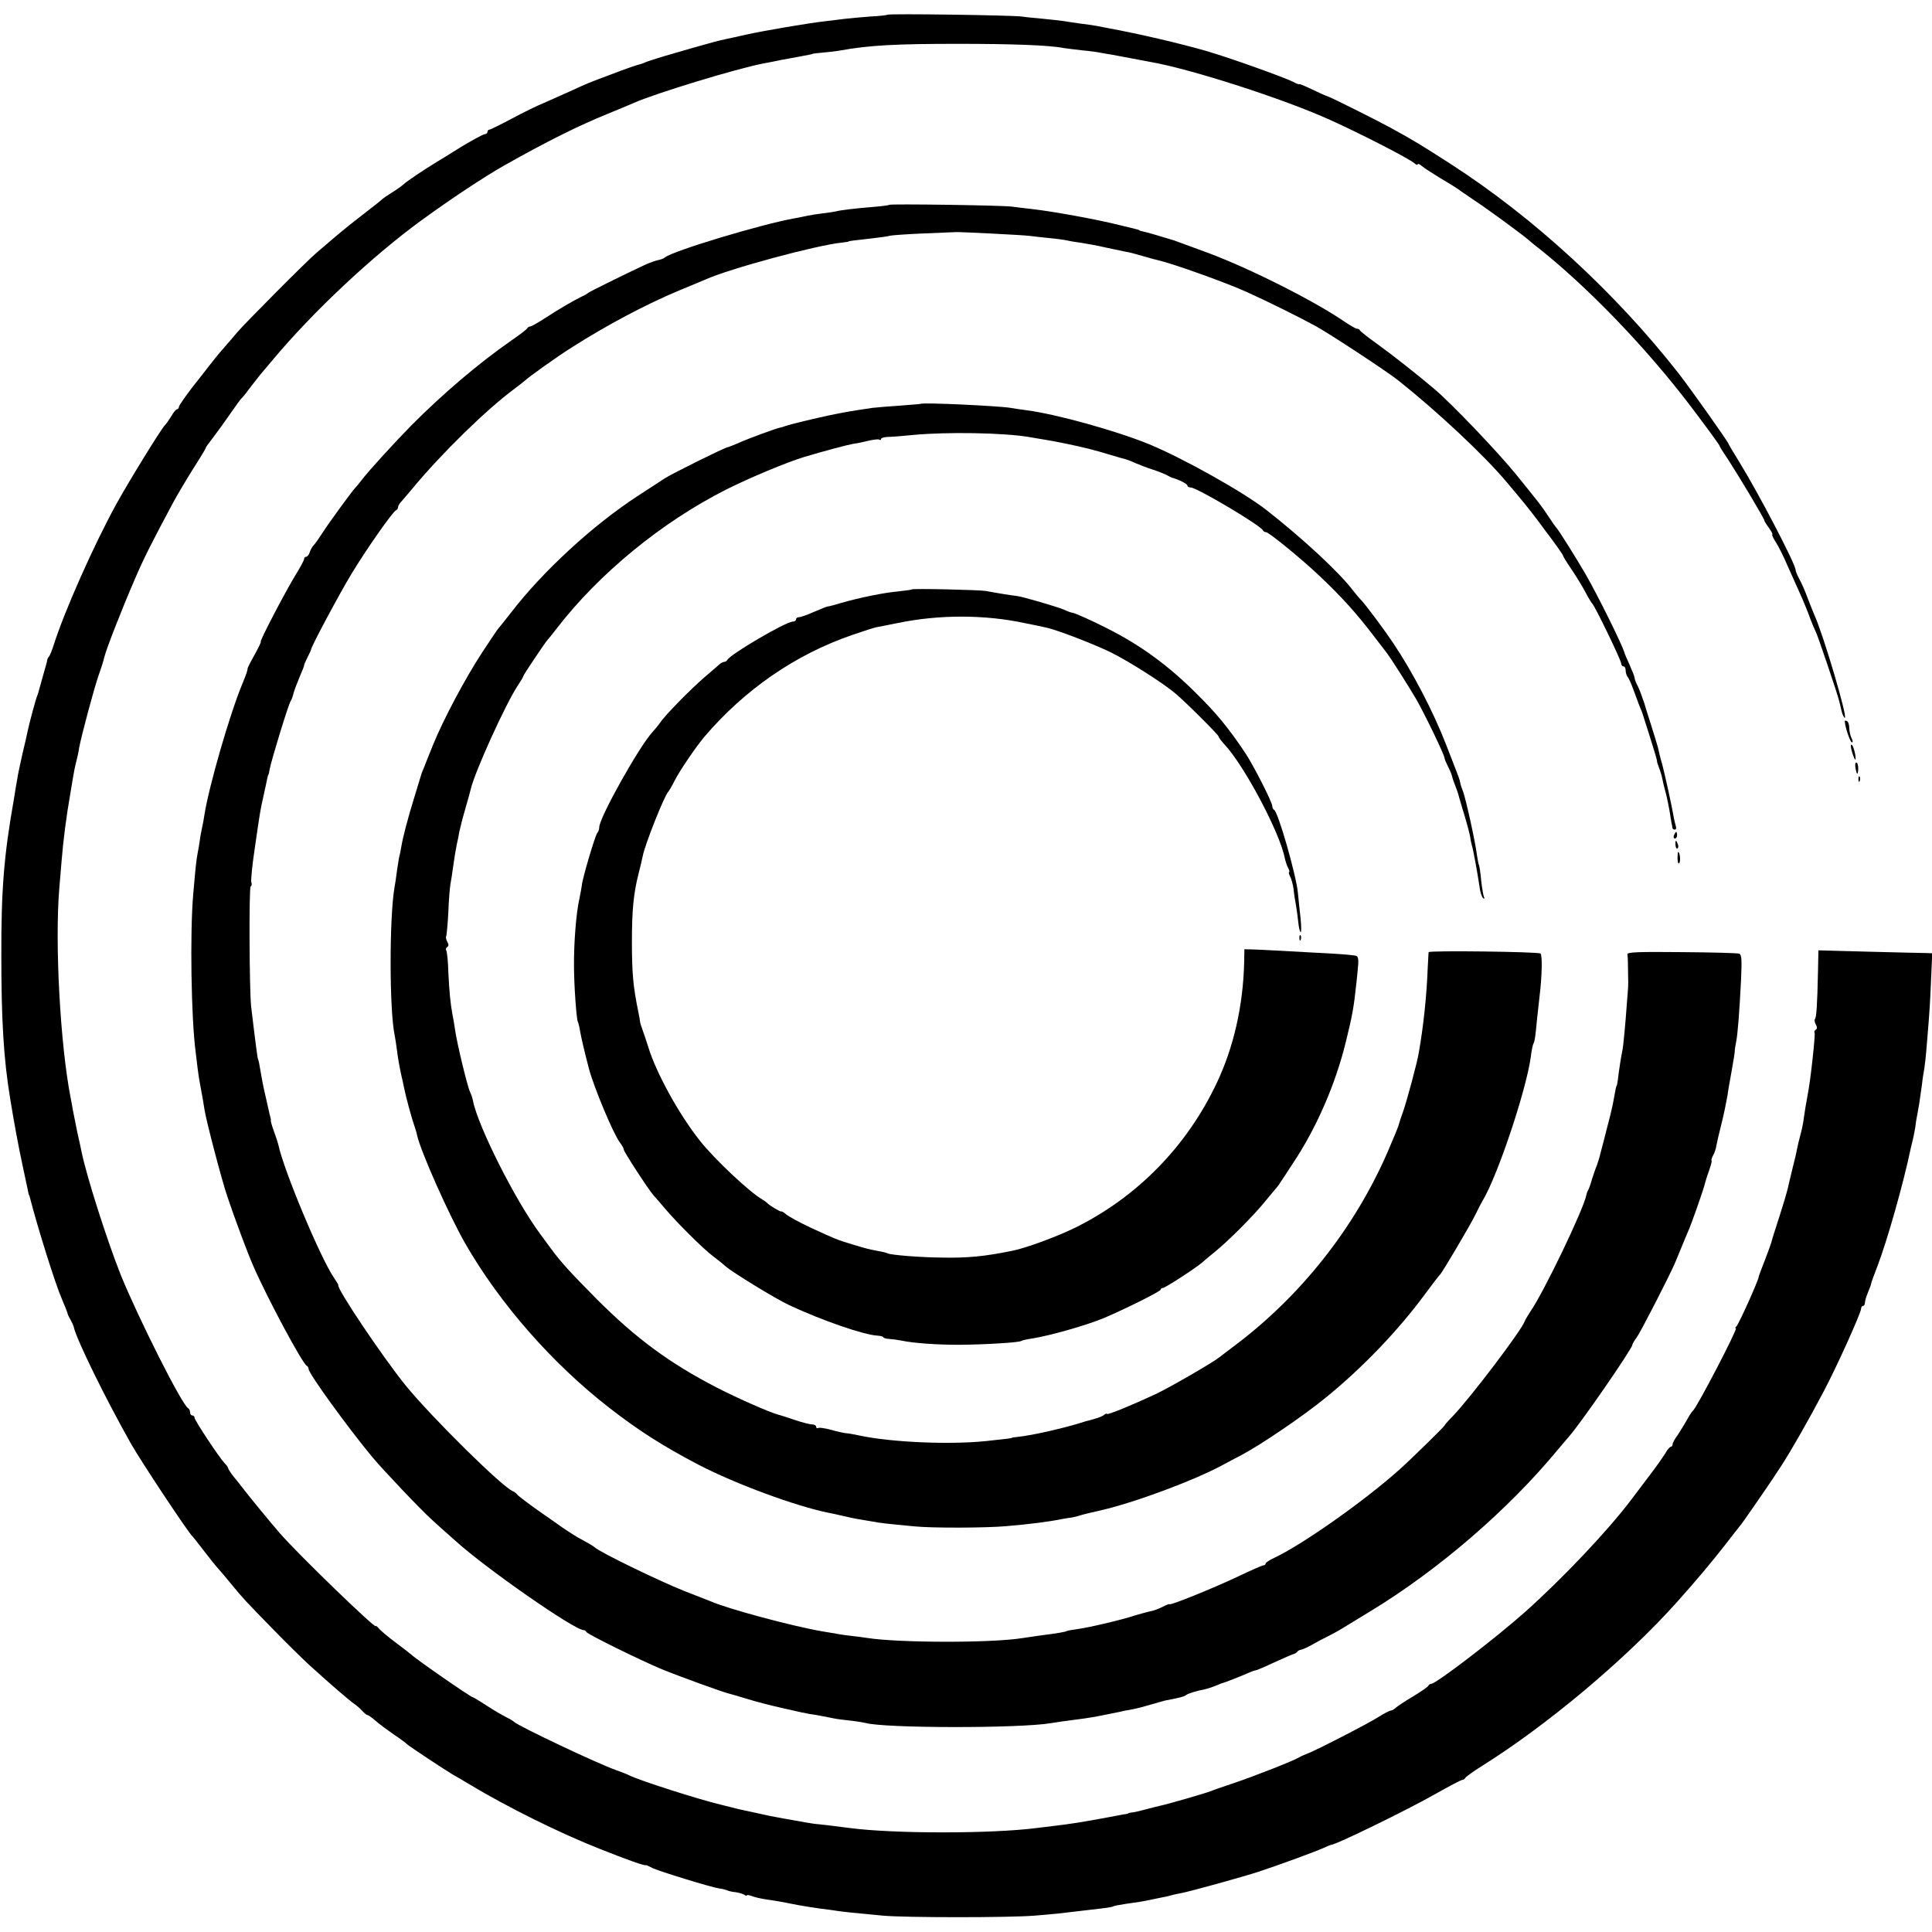 <?xml version="1.0" encoding="UTF-8"?>
<svg xmlns="http://www.w3.org/2000/svg" version="1" width="1152" height="1152" viewBox="0 0 864 864">
  <path d="M396.8 6.6c-.2.2-3.7.6-7.8.8-4.1.3-9.1.8-11 1-1.9.2-6 .7-9 1.1-7.3.8-27.8 4.3-35.4 6-3.4.8-7.2 1.6-8.6 1.9-3.8.8-5.7 1.3-15.5 4.1-4.9 1.4-9.4 2.7-10 2.9-1.6.4-8.9 2.7-10.5 3.3-.8.4-1.7.7-2 .8-2.6.7-6.8 2.1-13.5 4.7-10.5 3.9-10.9 4.1-18.5 7.6-3.6 1.6-8.9 4-11.9 5.3-3 1.2-9.5 4.4-14.5 7.1-4.9 2.6-9.4 4.8-9.8 4.8-.4 0-.8.4-.8 1 0 .5-.6 1-1.2 1-.7 0-5.4 2.6-10.6 5.7-5.1 3.2-10.1 6.3-11 6.8-4.8 2.9-13.7 8.8-14.8 10-.8.7-3 2.3-5.1 3.6-2.1 1.3-4 2.6-4.3 2.9-.3.4-3.6 3-7.5 6-3.8 2.9-9.7 7.6-13 10.4-3.3 2.8-7.3 6.2-8.9 7.6-3.9 3.2-32.4 31.9-35.5 35.6-1.3 1.6-4 4.7-6 7-2 2.2-4.7 5.6-6.1 7.4-1.4 1.8-5.1 6.6-8.3 10.6-3.1 4.1-5.7 7.8-5.7 8.4 0 .5-.4 1-.8 1s-1.6 1.3-2.5 3c-1 1.6-2.3 3.5-3 4.2-1.8 1.9-15.8 24.6-21.5 34.9-10.1 18.3-23.4 48.2-28.2 63.4-.7 2.2-1.6 4.4-2 5-.5.5-.9 1.3-.9 1.8 0 .4-.8 3.2-1.7 6.3-.9 3.1-1.7 6.2-1.9 6.8-.1.6-.5 1.8-.8 2.6-.7 1.6-3.5 12-4.3 15.8-.2 1.2-1.3 5.9-2.4 10.5-1 4.5-2.1 9.5-2.3 11.2-.3 1.6-1 5.7-1.5 9-4.4 24.8-5.7 40.4-5.6 70 0 28.5 1 45.8 3.9 63.5 1.8 11.2 3.9 22.4 5.6 30.2 1.1 5.1 2.2 10.2 2.4 11.3.2 1.1.4 2 .5 2 .1 0 .3.7.5 1.5 3.2 12.5 11.1 37.8 14 44.5 1.4 3.3 2.8 6.7 2.9 7.5.1.3.7 1.4 1.3 2.5.6 1.1 1.2 2.4 1.3 3 1.3 5.7 14 31.6 25.5 52C62.9 653.3 84 685.1 86 687c.3.3 2.1 2.5 4 5 3.9 5.1 6 7.7 7.5 9.4.6.6 3.3 3.8 6 7.1 5.8 7 5.8 7 19.1 20.6 5.5 5.7 12.6 12.6 15.6 15.4 8.8 8 17.8 15.8 20.1 17.4 1.2.8 2.9 2.3 3.8 3.3.9 1 1.9 1.8 2.3 1.8.3 0 1.9 1.1 3.4 2.4 1.5 1.4 5.2 4.1 8.2 6.2 3 2 5.7 4 6 4.4.6.7 17.4 11.8 20.5 13.6 1.1.6 4.5 2.6 7.5 4.4 16.6 10 40.3 21.8 58.4 28.9 12.1 4.8 19.9 7.6 20.4 7.2.1-.1 1.5.5 3 1.3 2.8 1.4 26.2 8.6 29.7 9.1 1.1.1 2.7.5 3.5.8.8.4 2.6.8 4 .9 1.4.2 3.1.7 3.8 1.1.6.5 1.2.6 1.2.3s1.1-.1 2.4.4c1.3.5 4.4 1.2 6.7 1.5 2.4.3 7.6 1.2 11.4 2 3.9.8 9.3 1.6 12 2 2.8.3 6.1.8 7.5 1 2.4.4 7.9 1 21 2.2 10 .9 56.3.9 67.5 0 9.8-.8 11.4-1 20.5-2.1 2.5-.3 6.7-.8 9.4-1.1 2.7-.3 5.2-.7 5.5-1 .4-.2 3-.7 5.7-1.1 5.1-.7 7.2-1 11.4-1.9 1.4-.3 3.5-.7 4.8-1 1.3-.2 3.1-.6 4-.9.9-.3 3-.7 4.5-1 3.8-.7 27.7-7.3 34.7-9.6 9.9-3.3 25.4-9 28.7-10.5 1.7-.8 3.4-1.5 3.7-1.5 2 0 34-15.6 46.3-22.6 6.2-3.5 11.7-6.4 12.2-6.4s1.1-.4 1.3-.8c.2-.5 3.5-2.9 7.3-5.3 29.2-18.2 64.7-48 87.5-73.5 8.5-9.5 15.2-17.5 21.4-25.4 3.6-4.7 7-9 7.5-9.6.8-1 12-17.2 14.1-20.4.5-.8 2-3.1 3.3-5 4.8-7.4 12.5-20.9 19.4-34 5.7-10.8 16.6-34.9 16.6-36.8 0-.6.4-1.2.9-1.2.4 0 .8-.6.8-1.4 0-.7.6-2.9 1.4-4.7.8-1.9 1.4-3.6 1.4-3.9 0-.3 1.2-3.7 2.7-7.5 4.4-11.4 11.8-37.5 15-53 .3-1.1.8-3.4 1.2-5 .3-1.7.8-3.9.9-5 .1-1.1.5-3.6.9-5.5.7-3.7.8-4.4 2-12.9.3-3 .9-6.3 1.1-7.5.2-1.2.7-5.5 1-9.6.3-4.1.8-9.1.9-11 .2-1.9.7-9.6 1-17.1l.6-13.6-3.3-.1c-1.8 0-13.3-.3-25.4-.6l-22.2-.6-.2 9.8c-.3 14.4-.7 20.2-1.3 20.9-.4.3-.2 1.4.3 2.4.7 1.2.7 2 0 2.4-.6.4-.8 1-.5 1.4.4.7-1.8 21.2-3 27.1-.7 3.6-1.6 9.1-2 12.2-.2 1.5-.8 4.4-1.4 6.5-.6 2.1-1.2 4.9-1.5 6.3-.2 1.4-1.2 5.4-2.1 9-.9 3.6-1.8 7.6-2.1 8.9-.3 1.3-1.9 6.7-3.6 12-1.7 5.3-3.3 10.2-3.4 10.8-.1.7-1.5 4.6-3 8.5-1.6 4-2.9 7.5-2.9 7.8-.1 1.6-9.1 21.6-10 22.2-.5.4-.7.8-.2.8 1 0-17.6 35.8-19.3 37-.4.3-1.6 2.1-2.6 4-1.1 1.9-2.9 4.9-4.1 6.7-1.3 1.7-2.3 3.6-2.3 4.2 0 .6-.4 1.1-.8 1.1s-1.6 1.3-2.5 3c-1 1.6-4.2 6.2-7.3 10.2-3 4-6.5 8.6-7.7 10.2-10.6 14.1-31 35.6-47.7 50.5-13.3 11.8-39.8 32.1-41.9 32.1-.5 0-1.1.4-1.3.8-.1.5-3.2 2.6-6.8 4.8-3.6 2.1-7.1 4.5-7.8 5.1-.7.7-1.8 1.3-2.3 1.3-.5 0-2.8 1.2-5.2 2.7-4.8 3.1-29.2 15.6-32.2 16.6-1.1.4-2.7 1.1-3.5 1.6-2.2 1.4-20.2 8.5-29.5 11.6-4.4 1.5-8.9 3-10 3.5-1.9.8-19.5 5.9-22.5 6.5-.8.2-3.5.8-6 1.5s-5.4 1.4-6.5 1.5c-1.1.1-2 .3-2 .5 0 .1-.9.3-2 .4-1.1.2-4.9.9-8.5 1.6-9.7 1.8-15.3 2.7-23 3.6-2.5.3-5.8.7-7.4.9-20.1 2.6-63.9 2.6-83.6 0-8.7-1.1-12.5-1.6-14-1.7-.8 0-4.9-.6-9-1.4-4.1-.7-8.6-1.5-10-1.8-1.4-.2-3.6-.7-5-1-1.4-.3-3.6-.8-5-1.1-1.4-.3-4.3-.9-6.5-1.4-2.2-.6-5.8-1.4-8-2-9.7-2.3-35.8-10.6-41-13.1-1.1-.6-3.8-1.6-6-2.4-8.1-2.8-43.9-19.8-45.5-21.5-.3-.3-1.8-1.3-3.5-2.1-1.6-.8-5.6-3.1-8.8-5.2-3.2-2.1-6.1-3.8-6.3-3.8-.9 0-25.5-17.1-27.4-19-.3-.3-3.4-2.7-7-5.4s-7.1-5.6-7.7-6.5c-.7-.8-1.3-1.2-1.3-.9 0 1.4-34.9-32.3-43-41.7-3.1-3.5-15.1-18.1-17.2-21-.4-.6-1.9-2.4-3.3-4.1-1.4-1.8-2.5-3.5-2.5-3.9 0-.3-.7-1.3-1.6-2.2C98.1 651.9 87 635.2 87 634c0-.5-.4-1-1-1-.5 0-1-.6-1-1.4 0-.8-.4-1.6-.8-1.8-2.6-1-22.6-40.9-30.3-59.9-6.3-16-15.1-43.6-17.4-54.7-.2-.9-1-4.9-1.9-8.7-.8-3.9-1.7-8.4-2-10-.3-1.7-.7-4.1-1-5.5-4.7-24-7.1-69.2-5.1-93.5.3-3.9.8-9.3 1-12 .8-9.9 2.1-20.1 4.1-31.5.2-1.4.7-4.1 1-6 .3-1.9.9-5.1 1.4-7 .5-1.9 1.2-4.9 1.4-6.6 1-5.4 6.7-26.7 8.7-32.4 1.1-3 2.2-6.6 2.5-7.9.6-3 7.8-21.5 13.7-35.1 4-9.3 7.1-15.5 17.1-34.2 1.4-2.6 5.2-9.1 8.5-14.4 3.4-5.3 6.1-9.8 6.1-10 0-.3.5-1 1-1.7.6-.7 3.3-4.4 6.1-8.2 7.8-11.1 8.3-11.8 9.4-12.9.6-.6 2.4-2.9 4-5.1 1.7-2.2 3.5-4.5 4-5.1.6-.6 3-3.6 5.5-6.5 17.9-21.4 44.4-46.3 66.5-62.4 12.9-9.4 28.6-19.8 37-24.5 19.1-10.8 33.2-17.8 46.5-23.2 4.1-1.7 9.3-3.8 11.5-4.8 9.7-4.3 46.2-15.4 57.8-17.6 1.2-.2 3.3-.6 4.7-.9 2.6-.6 3.5-.7 11-2.1 4.9-.9 5.9-1.1 6.3-1.3.1-.1 2.3-.4 4.8-.6 2.5-.2 5.9-.6 7.5-.9 13.3-2.4 25.2-3 52.9-3 23.9 0 41 .6 47.3 1.9 1.1.2 4.8.6 8.1 1 3.3.3 7 .8 8.3 1.1 1.3.2 3.7.7 5.3.9 1.7.3 5.5 1 8.5 1.6 3 .6 6.9 1.3 8.5 1.6 17.9 3.1 59.6 16.5 80.5 26 13.5 6.1 34.8 17 37.5 19.3.8.7 1.5.9 1.5.5 0-.5.8-.1 1.8.7.9.8 4.6 3.2 8.2 5.4 3.6 2.1 7 4.2 7.5 4.6.6.5 4.2 2.9 8 5.5 6.2 4.1 20.9 14.9 24.2 17.7.7.6 1.8 1.6 2.5 2.1 22.9 17.8 50.2 46.1 70.5 73 6.5 8.6 12.3 16.5 12.3 16.9 0 .3 1.9 3.3 4.2 6.7 4.6 7.1 15.8 25.8 15.8 26.6 0 .3.9 1.8 2.1 3.4 1.1 1.6 1.8 2.9 1.5 2.9-.4 0 .4 1.7 1.7 3.7 1.3 2.1 3.6 6.7 5.1 10.3 1.6 3.6 4.1 9.2 5.6 12.5 1.5 3.3 3.5 8.2 4.5 11 1 2.7 2.2 5.4 2.5 6 .6.8 9.6 27.4 10.5 31 .1.5.6 2.5 1 4.2.4 1.8 1.1 3.3 1.5 3.3 1.4 0-9.4-36.5-13.4-45.5-.7-1.7-2.2-5.3-3.2-8-1-2.8-2.6-6.5-3.6-8.3-1-1.8-1.8-3.7-1.8-4.3 0-2.6-16.5-34.2-25-48-2.7-4.4-5-8.2-5-8.4 0-.7-17-24.7-22.3-31.5-28.1-35.9-64.8-69.7-101.7-93.5-13.8-8.9-17-10.8-27-16.3-6-3.3-27.8-14.2-28.5-14.2-.2 0-3.2-1.3-6.5-2.9-3.3-1.6-6-2.7-6-2.5 0 .3-1.2-.2-2.7-1-4.5-2.2-27.9-10.6-38.8-13.8-12.3-3.5-29.7-7.6-44.4-10.3-1.4-.3-3.5-.7-4.6-.9-1.1-.2-4.2-.7-7-1-2.7-.4-6.3-.9-8-1.2-1.6-.2-5.7-.7-9-1-3.3-.3-7.6-.7-9.5-1-4.3-.6-59.7-1.4-60.2-.8z"></path>
  <path d="M397.7 91.6c-.2.2-3.2.6-6.8.9-8.7.7-15.1 1.5-16.9 2-.8.2-3.5.6-6 .9-2.5.3-5.6.8-7 1.1-1.4.3-3.8.8-5.5 1.1-14.8 2.6-54.6 14.6-58.1 17.5-.6.5-1.9 1-3 1.2-1 .2-3.7 1.1-5.9 2.1-9.4 4.4-25 12.1-25.5 12.6-.3.3-1.6 1.1-3 1.7-3.8 1.9-9.9 5.4-16.3 9.6-3.1 2-6.1 3.7-6.6 3.7s-1.1.4-1.3.8c-.1.4-3.4 2.9-7.3 5.6-14.5 10.1-30.5 23.7-44.6 37.9-7 7.1-19 20.2-22.1 24.3-1.2 1.6-2.5 3.1-2.8 3.4-1.1 1-11.7 15.5-14.6 20-1.6 2.5-3.4 5.1-4.1 5.8-.6.6-1.5 2.1-1.8 3.2-.3 1.1-1.1 2-1.6 2s-.9.4-.9 1c0 .5-1.8 3.9-4 7.4-4.6 7.6-16.1 29.6-15.4 29.6.3 0-1 2.6-2.7 5.7-1.8 3.2-3.2 6-3.2 6.3.1.6-.6 2.6-2.4 7-5.6 13.5-14.9 45.7-16.9 58.5-.2 1.6-.7 4.1-1 5.5-.3 1.4-.8 3.8-1 5.5-.2 1.6-.7 4.6-1.1 6.5-.6 3.8-.7 4.2-1.9 18-1.5 17.3-.9 55.6 1.1 70.5.2 1.6.6 5 .9 7.5.3 2.5.8 5.6 1.1 7 .7 3.8 1.7 9.3 2 11.5.6 4.2 7.6 31.1 10.1 38.4 3.3 9.9 9.1 25.4 11.6 31.1 6.4 14.7 22.2 44.1 24 44.8.4.2.8.8.8 1.4 0 2 17.3 25.9 28.4 39.3 5 6 22 23.9 26.5 27.9 1.2 1.2 3.3 3 4.5 4.1 1.3 1.1 4 3.6 6.2 5.5 13.5 12.3 53.3 40 57.4 40 .5 0 1 .4 1.2.8.4 1 24.4 12.8 33.8 16.7 8.1 3.3 27.9 10.5 30.4 11 1.1.3 4 1.1 6.5 1.9 5.9 1.8 11.3 3.2 17.6 4.6 7.9 1.8 8.8 2 11.5 2.5 2.5.3 6.5 1.1 11 2 1.4.3 4.8.7 7.5 1 2.8.3 5.7.8 6.5 1 8.1 2.4 68.7 2.5 83 .1 2.3-.4 5.7-.9 15-2.1 1.9-.3 4.6-.7 6-1 1.4-.3 3.6-.7 5-1 1.4-.3 3.6-.7 5-1 1.4-.4 3.9-.8 5.5-1.1 1.7-.3 5.5-1.3 8.5-2.2 3-.9 5.7-1.6 6-1.7 6.4-1.2 8.7-1.8 9.5-2.5.9-.7 4.8-1.9 8.6-2.6.9-.2 2.9-.9 4.5-1.5 1.6-.7 3.1-1.3 3.4-1.3.8-.2 7.2-2.7 10.7-4.2 1.7-.8 3.4-1.4 3.8-1.4.4 0 4.2-1.6 8.4-3.6 4.2-1.9 8.1-3.6 8.6-3.7.6-.1 1.3-.6 1.6-1 .3-.5 1.2-.9 2-1 .8-.2 3-1.2 4.9-2.3 1.9-1.1 5.1-2.8 7-3.7 1.9-1 4.2-2.2 5-2.7.8-.5 7.4-4.5 14.6-8.9 30.1-18.4 61-45.1 82.9-71.6 2.2-2.6 4.5-5.3 5-5.9 4.8-5.2 28.5-39.5 28.5-41.2 0-.3.8-1.8 1.9-3.2 2-2.9 14.5-27.2 17.3-33.7.9-2.2 2.4-5.8 3.3-8 .9-2.2 2-4.9 2.5-6 1.2-2.5 7.1-19.3 7.5-21.4.2-.9 1-3.5 1.9-5.9.8-2.3 1.3-4.2 1-4.2-.2 0 0-.9.6-2.1.7-1.1 1.4-3.3 1.6-4.7.3-1.5 1.1-5.2 1.9-8.2 1.3-5.1 2.2-9.5 3.1-14.5.1-1.1.9-5.6 1.7-10 .8-4.4 1.5-8.7 1.5-9.5 0-.8.3-2.6.6-4 .7-3.3 1.5-13.7 2.2-27.8.4-8.8.3-11.3-.8-11.7-.7-.3-12.3-.6-25.8-.7-19.6-.2-24.4 0-24.2 1 .1.7.2 2.3.2 3.5 0 1.2.1 4 .1 6.2.1 4.5.1 4.1-.5 11.5-.7 10-1.7 20.5-2.1 22-.4 1.7-1.6 9.2-2 13-.2 1.4-.4 2.5-.5 2.5-.2 0-.6 1.9-1.4 6.5-.3 1.9-1.5 7.1-2.7 11.5-1.1 4.4-2.5 9.8-3.1 12-.5 2.2-1.4 4.9-1.8 6-.5 1.1-1.4 3.8-2.1 6-.6 2.2-1.4 4.4-1.8 5-.3.5-.6 1.4-.7 2-1.2 6.3-19.1 43.6-25 52-1.1 1.7-2.3 3.7-2.6 4.5-1.6 4.3-24.4 34.3-32 42.2-2.1 2.1-3.8 4.1-3.8 4.3 0 .4-15.8 15.9-20.5 20-15.8 14.1-43.6 33.6-55.7 39.2-2.1 1-3.8 2.1-3.8 2.5 0 .5-.4.8-.9.8s-5.6 2.2-11.4 5c-11 5.2-30.7 13.2-30.7 12.4 0-.2-1.4.3-3.1 1.2-1.7.9-4.2 1.8-5.6 2-1.3.3-4.3 1.1-6.6 1.8-6 2-20.5 5.4-25.6 6.1-2.3.3-4.6.7-5 .9-.6.4-4 1-12.6 2.1-2.7.4-6.1.9-7.5 1.1-14 2.2-55.2 2.1-69.2-.1-1.9-.3-5-.7-6.9-.9-1.9-.2-5-.6-6.9-1-1.9-.3-4.6-.8-6-1-13.5-2.3-42.6-10.1-50.5-13.6-1.1-.4-6.3-2.5-11.5-4.5-11.1-4.4-37.9-17.4-40-19.5-.5-.5-3.4-2.2-7.5-4.4-2.1-1.2-7.3-4.6-9-5.9-.5-.4-4.6-3.2-9-6.3-4.4-3.1-8.4-6.2-9-6.8-.5-.7-1.5-1.5-2.1-1.7-4.6-1.7-36.2-32.9-47.9-47.2-10.3-12.7-31.2-43.8-30.2-45 .1-.1-.8-1.6-1.9-3.2-5.9-8.5-22.5-48-24.9-59.5-.2-.8-1-3.4-1.9-5.8-.9-2.4-1.5-4.6-1.5-5 .1-.4 0-.9-.1-1.2-.1-.3-.3-1.2-.5-2s-1-4.4-1.8-8c-.9-3.6-1.8-8.5-2.2-11-.4-2.4-.8-4.7-1-5-.2-.3-.6-2.7-.9-5.3-.3-2.6-.9-6.8-1.2-9.5-.3-2.6-.8-6.7-1.1-9.2-.8-7.7-1-53.1-.2-53.6.5-.2.6-1.1.3-1.8s.4-7.8 1.6-15.7c2.3-15.9 2.3-16.1 4-23.7.7-3 1.3-6.1 1.5-7 .2-.9.4-1.7.5-1.7.1 0 .4-1.1.6-2.5.7-3.9 8.5-29.4 9.4-30.5.4-.6 1-2.2 1.3-3.6.4-1.4 1.6-4.6 2.7-7.2 1.1-2.6 2.1-4.9 2-5.2 0-.3.7-1.9 1.5-3.5s1.6-3.2 1.6-3.5c0-1.2 12.6-24.8 18.1-33.9 6.6-10.9 18.5-27.9 19.9-28.4.5-.2.9-.8.9-1.4 0-.5.6-1.5 1.3-2.3.6-.7 3-3.4 5.2-6.1 13.4-16.1 32.8-35 45.4-44.4 1.9-1.4 3.9-3 4.5-3.5 2.1-2 15.2-11.3 21.1-15 16-10.2 33.4-19.4 48-25.5 5.5-2.3 10.9-4.5 12-5 10.6-4.8 49.8-15.4 61-16.5 1.7-.2 3-.4 3-.5 0-.2 2.3-.5 10.5-1.4 3.6-.4 7.2-.9 8.1-1.2.9-.2 7.6-.7 15-1 7.4-.3 13.9-.6 14.4-.6 2-.1 30.1 1.3 33 1.7 1.7.2 5.7.7 9 1 3.3.3 6.7.8 7.5 1 .8.2 3.5.7 6 1 2.5.4 7.7 1.3 11.5 2.2 3.9.8 7.9 1.7 9 1.9 1.1.1 4.5 1 7.5 1.9 3 .9 6.4 1.8 7.4 2 6.4 1.5 30.5 10.1 39.4 14.2 9.1 4.1 24.2 11.6 30.7 15.2 6.5 3.6 32.2 20.5 36.9 24.3 17.6 14 38.4 33.5 48.3 45.3 8.2 9.7 9.9 11.9 13.8 17 1.6 2.2 3.3 4.4 3.7 5 3.7 4.8 7.8 10.6 7.8 11 0 .3 1.7 3.1 3.9 6.3 2.1 3.1 4.9 7.7 6.2 10.2 1.3 2.5 2.7 4.7 3 5 1.1.9 12.9 25.3 12.9 26.7 0 .7.5 1.3 1 1.3.6 0 1 .8 1 1.8s.4 2.2.8 2.8c.5.5 1.6 2.9 2.5 5.4.9 2.5 2.2 5.8 2.8 7.5.7 1.6 1.3 3.2 1.4 3.5.1.3 1.6 5.1 3.4 10.7 1.8 5.7 3.2 10.4 3.1 10.5-.1.2.3 1.5.9 3.1.6 1.5 1.3 3.8 1.5 5 .2 1.2.9 4 1.5 6.2s1.3 5.8 1.7 8c.3 2.2.8 4.7.9 5.5.2.8.4 1.8.4 2.2.1.5.5.8 1.1.8.5 0 .7-.6.5-1.3-.2-.6-.6-2.3-.9-3.7-1-5.9-3.9-18.9-5.2-24-.9-3-1.7-6.4-1.9-7.5-.3-1.1-1.7-5.8-3.2-10.5-1.5-4.7-2.8-8.8-2.9-9.3-.1-.4-.3-.9-.4-1.2-.1-.3-.3-.8-.5-1.3-.5-1.7-1.7-4.8-2.6-6.4-.5-1-.9-2.2-.9-2.7 0-.4-1-3-2.2-5.7-1.2-2.7-2.3-5.1-2.3-5.4-.9-3.4-11.9-25.6-17.3-35-4.6-7.9-12.3-20.2-13.2-21-.3-.3-1.9-2.5-3.5-5-3.6-5.4-3.2-4.8-14.4-18.7-8.2-10.1-28.9-31.8-36.6-38.3-7.8-6.6-18.7-15.2-25.5-20.1-4.1-2.9-7.6-5.7-7.8-6.1-.2-.5-.8-.8-1.4-.8-.5 0-2.9-1.4-5.3-3-13.8-9.5-42.7-24-61.5-31-12.5-4.6-14.2-5.2-15-5.5-4.9-1.5-12.6-3.8-13.9-4-.9-.2-1.6-.4-1.6-.5 0-.2 0-.2-9.1-2.4-9.9-2.5-29.9-6.1-38.8-7.1-2.8-.3-6.9-.8-9.1-1.1-4.6-.6-54.2-1.3-54.8-.8z"></path>
  <path d="M411.7 180.6c-.1.1-4.2.4-9.2.8-4.9.3-10.5.8-12.3 1-9.5 1.4-12.3 1.9-18.7 3.2-7.5 1.6-18 4.1-20.5 5-.8.3-1.7.6-2 .6-1.2.1-14.9 5.1-18.7 6.9-2.4 1-4.6 1.9-4.9 1.9-1 0-25.5 12.1-28.4 14.1-1.4.9-6.5 4.3-11.5 7.5-20.2 13.1-42.7 33.8-57 52.4-2.8 3.6-5.3 6.7-5.6 7-.3.3-3.5 5-7.1 10.5-7.9 12.1-17.4 30-22.1 41.5-1.9 4.7-3.8 9.4-4.2 10.5-.5 1.1-.9 2.2-1 2.5-.1.3-1.5 5-3.2 10.5-3.1 10-5.1 17.8-5.9 22.5-.2 1.4-.7 3.6-1 4.8-.2 1.3-.7 4.3-1 6.5-.3 2.3-.7 5.3-1 6.7-2.3 13.5-2.3 54.6.1 66 .3 1.4.7 4.3 1 6.5.5 4 1 6.8 2 11.5.4 1.4.8 3.6 1.1 5 1 4.9 3.3 13.5 5.2 19 .3.8.6 2 .7 2.6 1.6 7.3 14.2 35.6 21.5 48.4 15.5 27 38.9 53.7 64.5 73.6 13.3 10.3 23.8 17 40 25.5 16.9 8.7 43.4 18.5 58.4 21.5.7.1 3.4.7 6 1.3 2.5.6 5.7 1.3 7.1 1.5 1.4.2 4.1.7 6 1 3.5.7 6.4 1 19 2.2 8 .8 32.3.7 41-.1 9.7-.8 19.2-2 24.5-3.1 1.7-.3 3.9-.7 5-.8 1.1-.2 2.7-.6 3.5-.9.8-.3 4.9-1.3 9-2.2 15.3-3.5 41.7-13.3 54.7-20.3 1.7-.9 5.5-3 8.5-4.5 9-4.8 27.7-17.5 37.7-25.7 16.4-13.3 32.6-30.2 44.7-46.7 3.2-4.3 6-8 6.4-8.3.9-.8 13.6-22.2 15.9-27 1.2-2.5 2.6-5.2 3.1-6 6.7-11 19.6-49.6 21.6-64.5.3-2.8.9-5.4 1.2-5.9.5-.9.8-2.5 1.6-11.1.3-2.8.8-7.3 1.1-10 1.1-8.8 1.3-18.5.4-19.1-1.3-.8-49.9-1.4-50-.6-.1.4-.2 3.4-.4 6.7-.5 13-1.9 26.2-4 38.2-.7 4.4-5.4 21.8-7 26.3-.9 2.5-1.8 5.2-2 6-.1.8-2.5 6.4-5.1 12.5-14.7 33.7-38.6 63.9-67.9 86-3.3 2.5-6.5 4.9-7.1 5.4-2.8 2.3-22.3 13.6-28.7 16.6-10.5 4.9-21.7 9.5-21.7 8.8 0-.3-.6-.1-1.2.4-.7.6-2.6 1.4-4.3 1.8-1.6.5-3.4 1-4 1.1-8.4 2.8-23.7 6.3-30.5 7-1.4.1-2.5.3-2.5.4 0 .2-1.9.4-12 1.5-16.4 1.6-41.8.5-56-2.5-2.7-.6-5.7-1.1-6.5-1.1-.8-.1-3.7-.7-6.4-1.5-2.7-.7-5.2-1.1-5.7-.8-.5.3-.9 0-.9-.5 0-.6-.8-1.1-1.8-1.1-1.1 0-4.5-.9-7.8-2-3.2-1.1-6.6-2.2-7.5-2.4-3.5-.9-17.9-7.2-27.4-12.1-21.1-10.9-36-21.9-53.5-39.4-11.9-12-16.2-16.7-20.6-22.7-1-1.4-3.3-4.5-5-6.8-11-14.9-27.7-48-29.9-59.4-.2-1.1-.8-2.9-1.3-3.9-1.1-2.1-5.9-21.9-6.7-27.8-.3-2.2-.8-5.1-1.1-6.5-1-5.3-1.5-10.8-1.9-19.2-.1-4.8-.6-9.1-.9-9.7-.4-.5-.2-1.2.4-1.6.7-.4.7-1.2 0-2.4-.5-1-.7-2-.5-2.3.2-.2.7-5.1 1-10.9.2-5.7.7-11.5 1-12.9.3-1.4.7-4.3 1-6.5.9-6.4 1.2-7.8 1.8-11 .4-1.7.9-4.1 1.1-5.5.3-1.4 1.4-5.9 2.6-10 1.2-4.1 2.3-8.2 2.5-9 1.7-7.6 15.8-38.7 21.3-46.8 1.2-1.8 2.2-3.5 2.2-3.8 0-.5 10.1-15.6 11-16.4.3-.3 2.1-2.5 4-5 18.9-24.5 46.8-47.4 75.6-62 10.3-5.2 27.3-12.3 34.9-14.6 9-2.7 19.6-5.5 22-5.9 1.7-.2 4.8-.9 6.9-1.4 2.2-.5 4.4-.8 4.8-.5.4.3.8.2.8-.3 0-.4 1.2-.8 2.8-.9 1.5 0 6.8-.4 11.7-.9 14.8-1.4 40-1 51.5.9.8.2 3.8.6 6.5 1.1 4.8.7 15.7 3 20 4.1 1.1.3 2.5.6 3 .8.6.1 3.7 1 7 2s6.5 1.9 7 2c.6.2 2.6.9 4.5 1.8 1.9.8 5.3 2.1 7.5 2.8 2.2.7 4.9 1.8 6 2.3 1.1.6 2.2 1.2 2.5 1.3 3.1.8 7 2.8 7 3.5 0 .5.7.9 1.5.9 2.7 0 31.5 17.1 32.3 19.2.2.4.8.8 1.4.8 1.2 0 15.2 11.4 23.2 18.9 10.6 10 17.1 17.2 25.4 28.1 2.3 3 4.6 6 5 6.5 1.8 2.2 10.1 15.3 13.6 21.3 3.8 6.6 12.6 24.9 12.6 26.2 0 .4.7 2.1 1.6 3.9.9 1.7 1.7 3.7 1.8 4.4.3 1.2.5 1.7 2.2 6.2.4 1.1.8 2.4.9 3 .2.5 1.2 4.3 2.5 8.4 1.2 4 2.3 8.3 2.5 9.5.1 1.1.5 2.8.7 3.6.6 1.8 2.4 11.5 3.4 18.3.3 2.6 1.1 5 1.7 5.4.5.3.7.2.4-.4-.3-.5-.9-3.8-1.3-7.4-.3-3.5-.8-6.7-1-7-.2-.4-.6-2.4-.9-4.5-.8-6.3-4.9-24.8-6.2-28.4-.3-.8-.8-2.1-1-2.8-.1-.6-.5-1.8-.6-2.5-.5-1.6-1.1-3.1-6-15.7-5.7-14.7-14.8-32.2-23.7-45.5-4.1-6.1-11.8-16.4-13.9-18.7-.9-.9-2.7-3-4-4.7-6.1-8.1-22.4-23.2-38.6-35.9-10.3-8.1-37.3-23.2-52.5-29.5-14.9-6.1-41.9-13.6-55.3-15.3-2.3-.3-5.3-.7-6.7-1-5.6-.9-39.5-2.5-40.3-1.8z"></path>
  <path d="M407.7 263.6c-.1.2-2.9.5-6.2.9-6.6.6-17.1 2.8-25.2 5.1-2.9.9-5.6 1.6-6 1.6-.5 0-3.2 1.1-6.2 2.4-2.9 1.3-6 2.4-6.7 2.4-.8 0-1.4.4-1.4 1 0 .5-.7 1-1.5 1-3.1 0-28.3 14.8-29.3 17.2-.2.4-.8.8-1.4.8-.5 0-1.5.6-2.2 1.2-.8.7-3.7 3.3-6.7 5.8-5.8 5-17.3 16.6-19.7 20.2-.9 1.3-2.5 3.2-3.5 4.3-5.9 6.4-23.7 38.2-23.7 42.4 0 1-.4 2.1-.9 2.6-.9 1-6.8 20.8-6.9 23.5-.1.8-.6 3.5-1.1 6-1.4 6-2.5 19.6-2.4 30 0 8.5 1.1 23.8 1.7 24.9.2.3.7 2.2 1 4.1.5 2.9 1.9 9 4 17 2.3 8.5 10.8 28.9 13.8 32.9 1 1.3 1.8 2.8 1.8 3.3 0 .9 11.2 18.1 13.3 20.4.7.7 3 3.4 5.2 6 5.4 6.4 16.9 17.8 21.4 21.2 2 1.5 4.5 3.5 5.6 4.5 2.7 2.5 22.8 14.8 28.5 17.4 14.6 6.8 33.3 13.3 39.4 13.6 1.4.1 2.6.4 2.6.7 0 .3 1.2.7 2.8.8 1.5.1 3.8.4 5.2.7 5.7 1.2 16.1 1.9 26 1.9 11.8-.1 26.5-1 27.7-1.7.4-.3 2.6-.8 4.8-1.1 8.2-1.3 25-6.1 32.5-9.3 10-4.3 25-11.8 25-12.5 0-.4.5-.8 1-.8 1.1 0 15.3-9.3 17.6-11.4.7-.6 3.1-2.7 5.5-4.6 6.1-4.9 17.6-16.4 22.9-23 2.5-3 4.7-5.7 5-6 .3-.3 1-1.2 1.5-2.1.6-.8 3.1-4.7 5.6-8.5 10.5-15.7 19.1-35.3 23.8-54.6 2.9-11.8 3.5-15 4.7-26.3.3-2.8.7-6.5.8-8.3.2-1.9-.1-3.5-.8-3.7-.6-.3-5.1-.7-10.1-1-25.8-1.4-32.3-1.8-36-1.9l-4-.1-.1 6c-.5 19.4-4.7 37.9-12.3 53.9-13.3 28.1-35.2 50.6-62.8 64.4-7.8 3.9-22.5 9.4-28.8 10.6-12.4 2.5-19.7 3.2-31.1 3-10.5-.1-23.2-1.2-24.5-1.9-.3-.2-2.1-.7-4-1-5.1-1-5-1-11.4-2.9-7.3-2.2-7.7-2.4-19-7.6-4.9-2.3-9.8-5-10.9-5.9-1-.9-2-1.5-2.2-1.3-.4.2-5.5-2.8-6.4-3.9-.3-.3-1.2-1-2.1-1.5-5.5-3.1-21.5-18.1-28-26.4-9.2-11.6-19.3-29.9-22.9-41.5-.7-2.2-1.8-5.6-2.5-7.5-.7-1.9-1.3-3.8-1.3-4.3 0-.4-.3-2-.6-3.5-2.5-12.1-3-18-3-32.2 0-13.6.7-21.4 2.9-30 .8-3 1.6-6.6 1.9-8 .9-5.1 9.8-27.4 11.5-29 .3-.3 1.5-2.3 2.6-4.5 2.2-4.5 9.7-15.5 13.5-20 18-21.1 40.7-36.8 66-45.5 5.2-1.8 10.4-3.5 11.5-3.6 1.1-.2 5.2-1 9.1-1.8 18.3-3.8 38.9-3.8 56.9.1 3.9.8 8 1.6 9.1 1.9 4.7.9 21.5 7.4 29.3 11.2 8.4 4.2 23.1 13.6 28.6 18.2 4.9 4.1 19.5 18.7 19.5 19.4 0 .4 1.1 1.9 2.5 3.4 9 9.6 24.9 39.6 27.1 51.1.3 1.3.9 3.2 1.5 4.3.5 1 .7 1.8.4 1.8-.3 0-.1.8.4 1.9.6 1 1.3 3.6 1.6 5.7.2 2.2.7 5.5 1.1 7.4.3 1.9.8 5.3 1 7.4.2 2.2.7 4.2 1 4.5.4.3.4-2.6 0-6.4-.4-3.9-1-9-1.2-11.5-.9-8.3-8.9-36.1-10.6-36.8-.4-.2-.8-.9-.8-1.6 0-1.8-8.4-18.3-12.2-24-7.5-11.2-12.8-17.6-21.7-26.4-12.6-12.6-25-21.6-39.6-29-7-3.6-15.1-7.2-16-7.2-.4 0-2.1-.6-3.8-1.4-3.1-1.3-19.1-6-21.2-6.1-1.5-.1-10.6-1.6-13.5-2.2-2.7-.5-32.8-1.2-33.3-.7zM825 322.5c0 2.3 2.4 9.5 3.2 9.5.5 0 .4-.8-.2-1.9-.5-1.1-1-3.1-1-4.5s-.4-2.8-1-3.1c-.5-.3-1-.3-1 0zM828.3 336.5c.6 1.9 1.2 3.3 1.4 3.2.6-.7-.9-6.7-1.7-6.7-.5 0-.3 1.6.3 3.5zM829.8 343.5c.2 1.4.6 2.5.8 2.5.2 0 .4-1.1.4-2.5s-.4-2.5-.9-2.5c-.4 0-.6 1.1-.3 2.5zM831.1 348.6c0 1.1.3 1.4.6.6.3-.7.2-1.6-.1-1.9-.3-.4-.6.2-.5 1.3zM748.6 373.5c-.3.8-.1 1.5.4 1.5.6 0 1-.7 1-1.5s-.2-1.5-.4-1.5-.6.7-1 1.5zM749.3 377.9c0 1.1.5 1.8.9 1.5.4-.3.5-1.1.1-1.9-.7-2.1-1.2-1.9-1 .4zM750.2 384.1c.1 1.7.4 2.5.8 1.8.7-1 .2-4.9-.5-4.9-.2 0-.3 1.4-.3 3.1z"></path>
  <path d="M581.1 419.6c0 1.1.3 1.4.6.6.3-.7.2-1.6-.1-1.9-.3-.4-.6.2-.5 1.3z"></path>
</svg>
